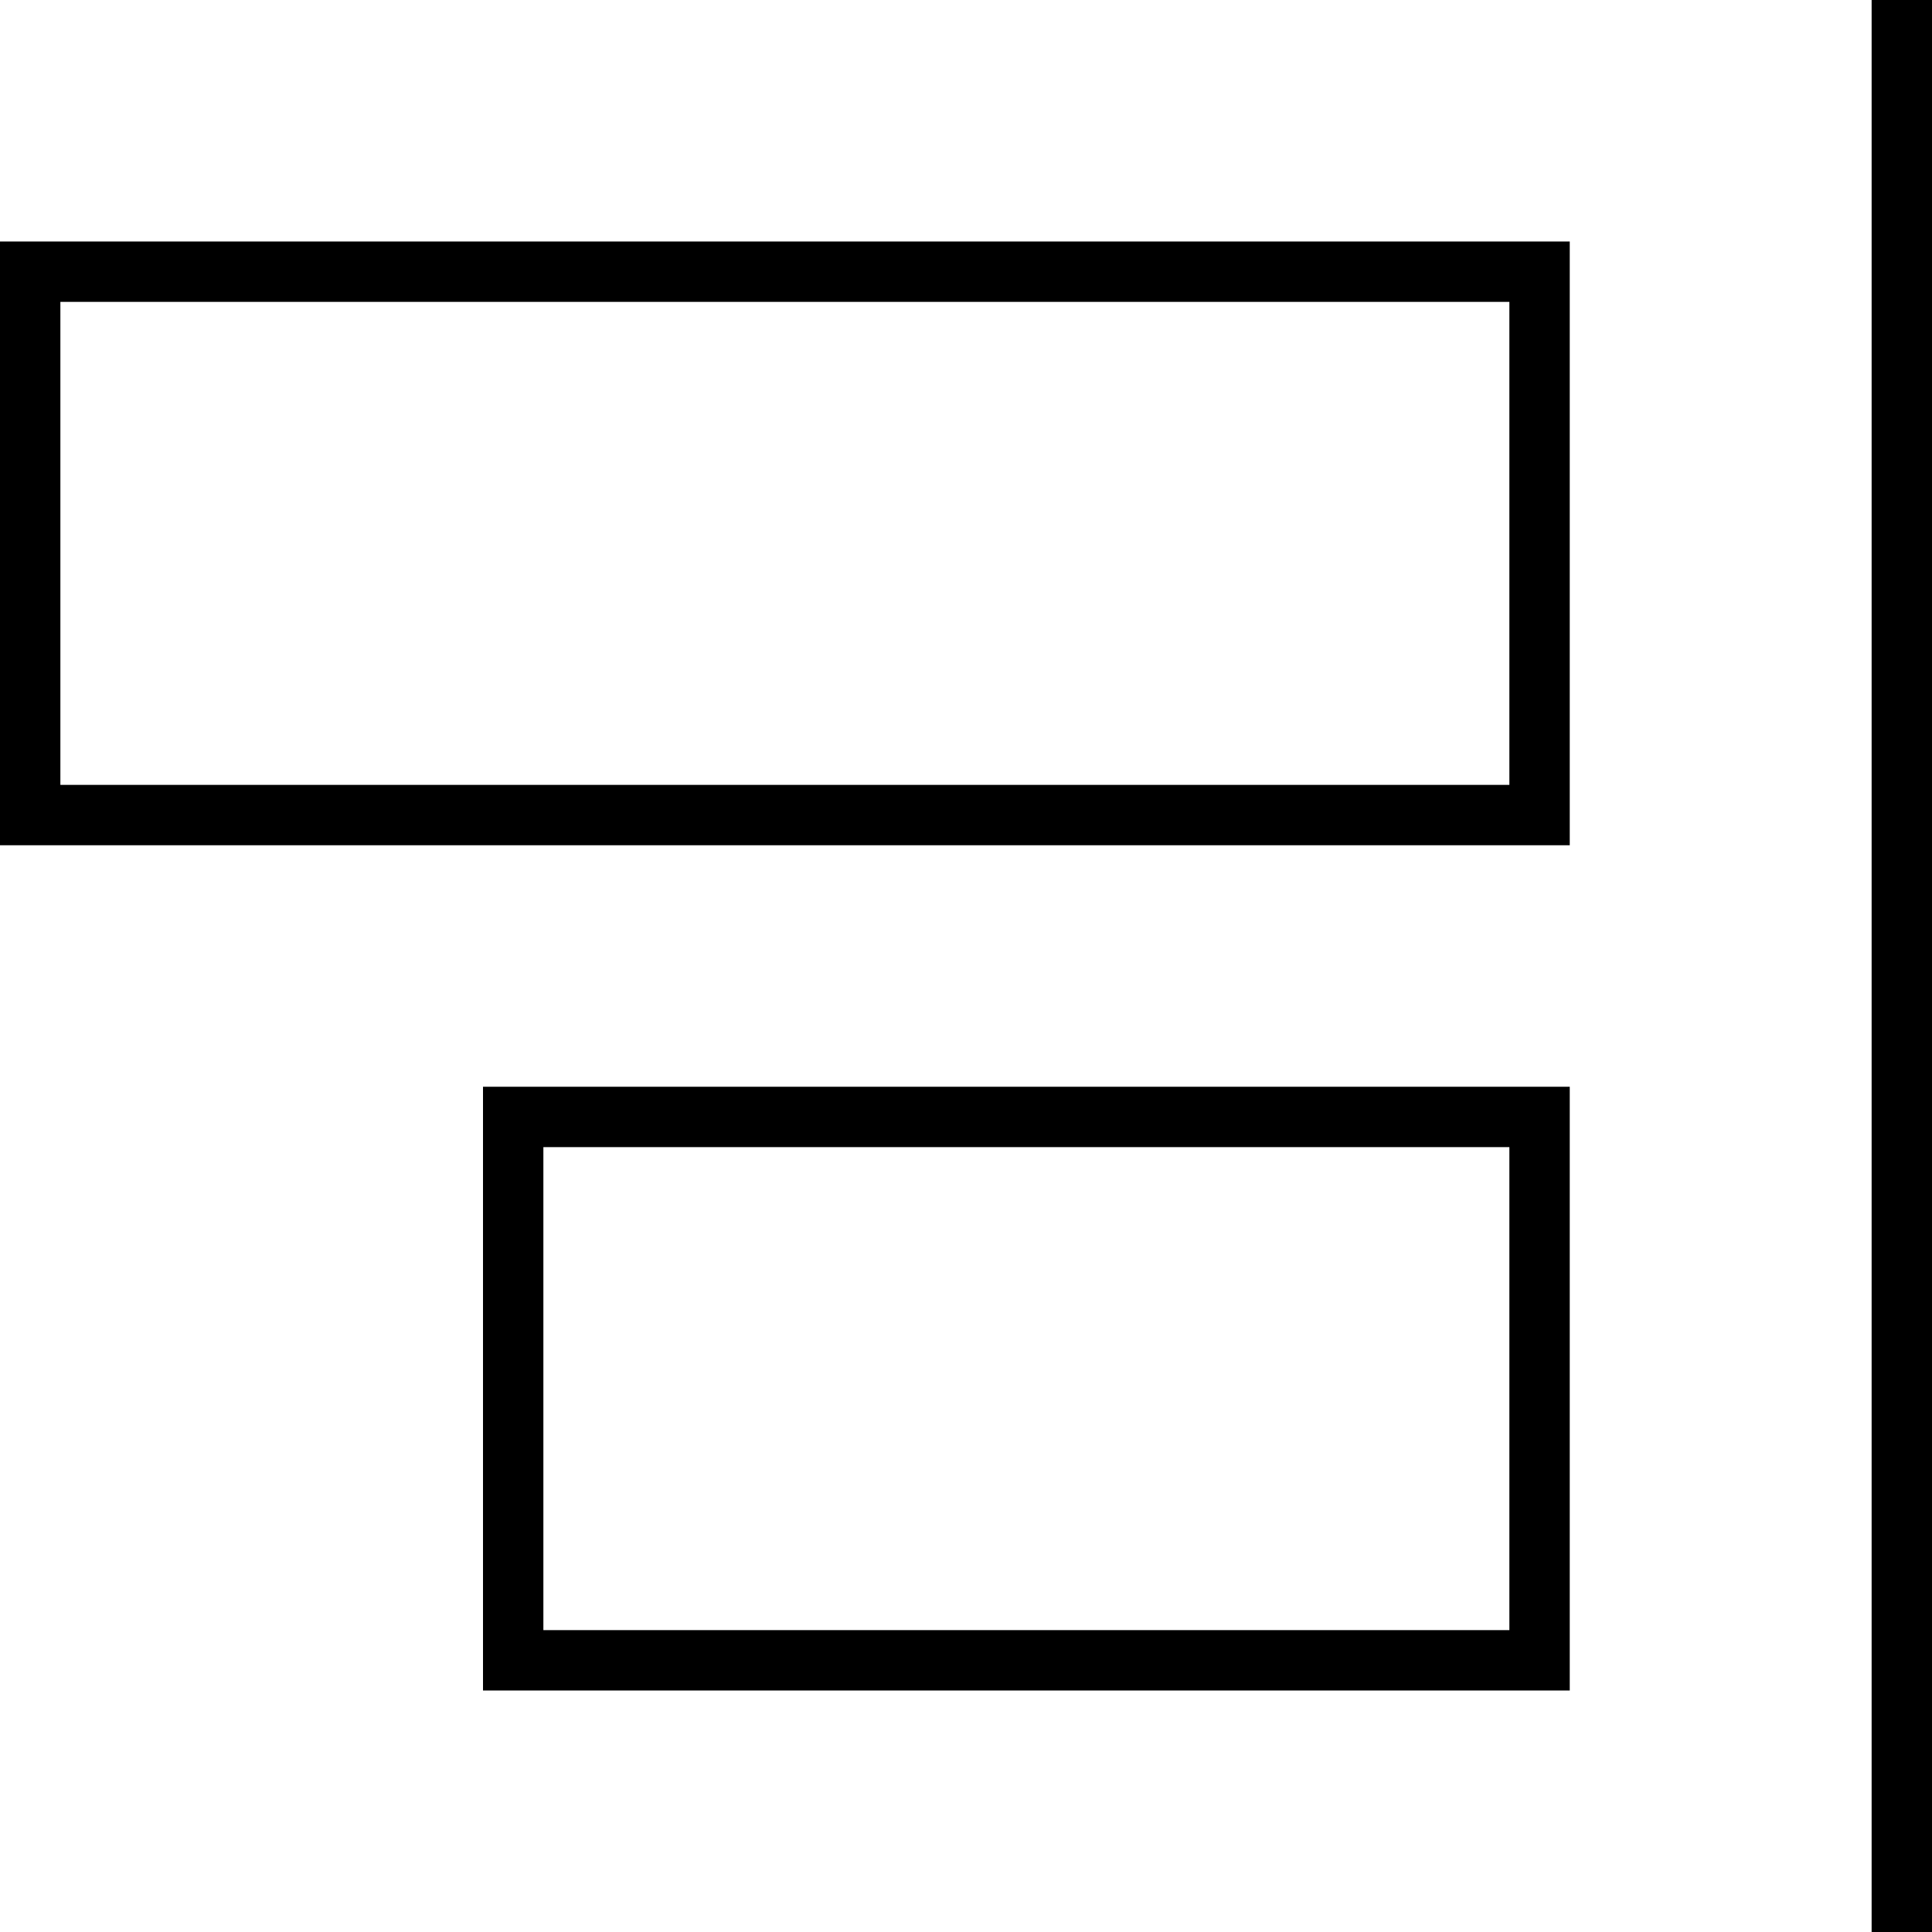 <svg xmlns="http://www.w3.org/2000/svg" viewBox="0 0 512 512"><!--! Font Awesome Pro 6.7.2 by @fontawesome - https://fontawesome.com License - https://fontawesome.com/license (Commercial License) Copyright 2024 Fonticons, Inc. --><path d="M512 512L512 0 496 0l0 512 16 0zM400 208L16 208 16 80l384 0 0 128zM416 80l0-16-16 0L16 64 0 64 0 80 0 208l0 16 16 0 384 0 16 0 0-16 0-128zM400 432l-256 0 0-128 256 0 0 128zm16-128l0-16-16 0-256 0-16 0 0 16 0 128 0 16 16 0 256 0 16 0 0-16 0-128z"/></svg>